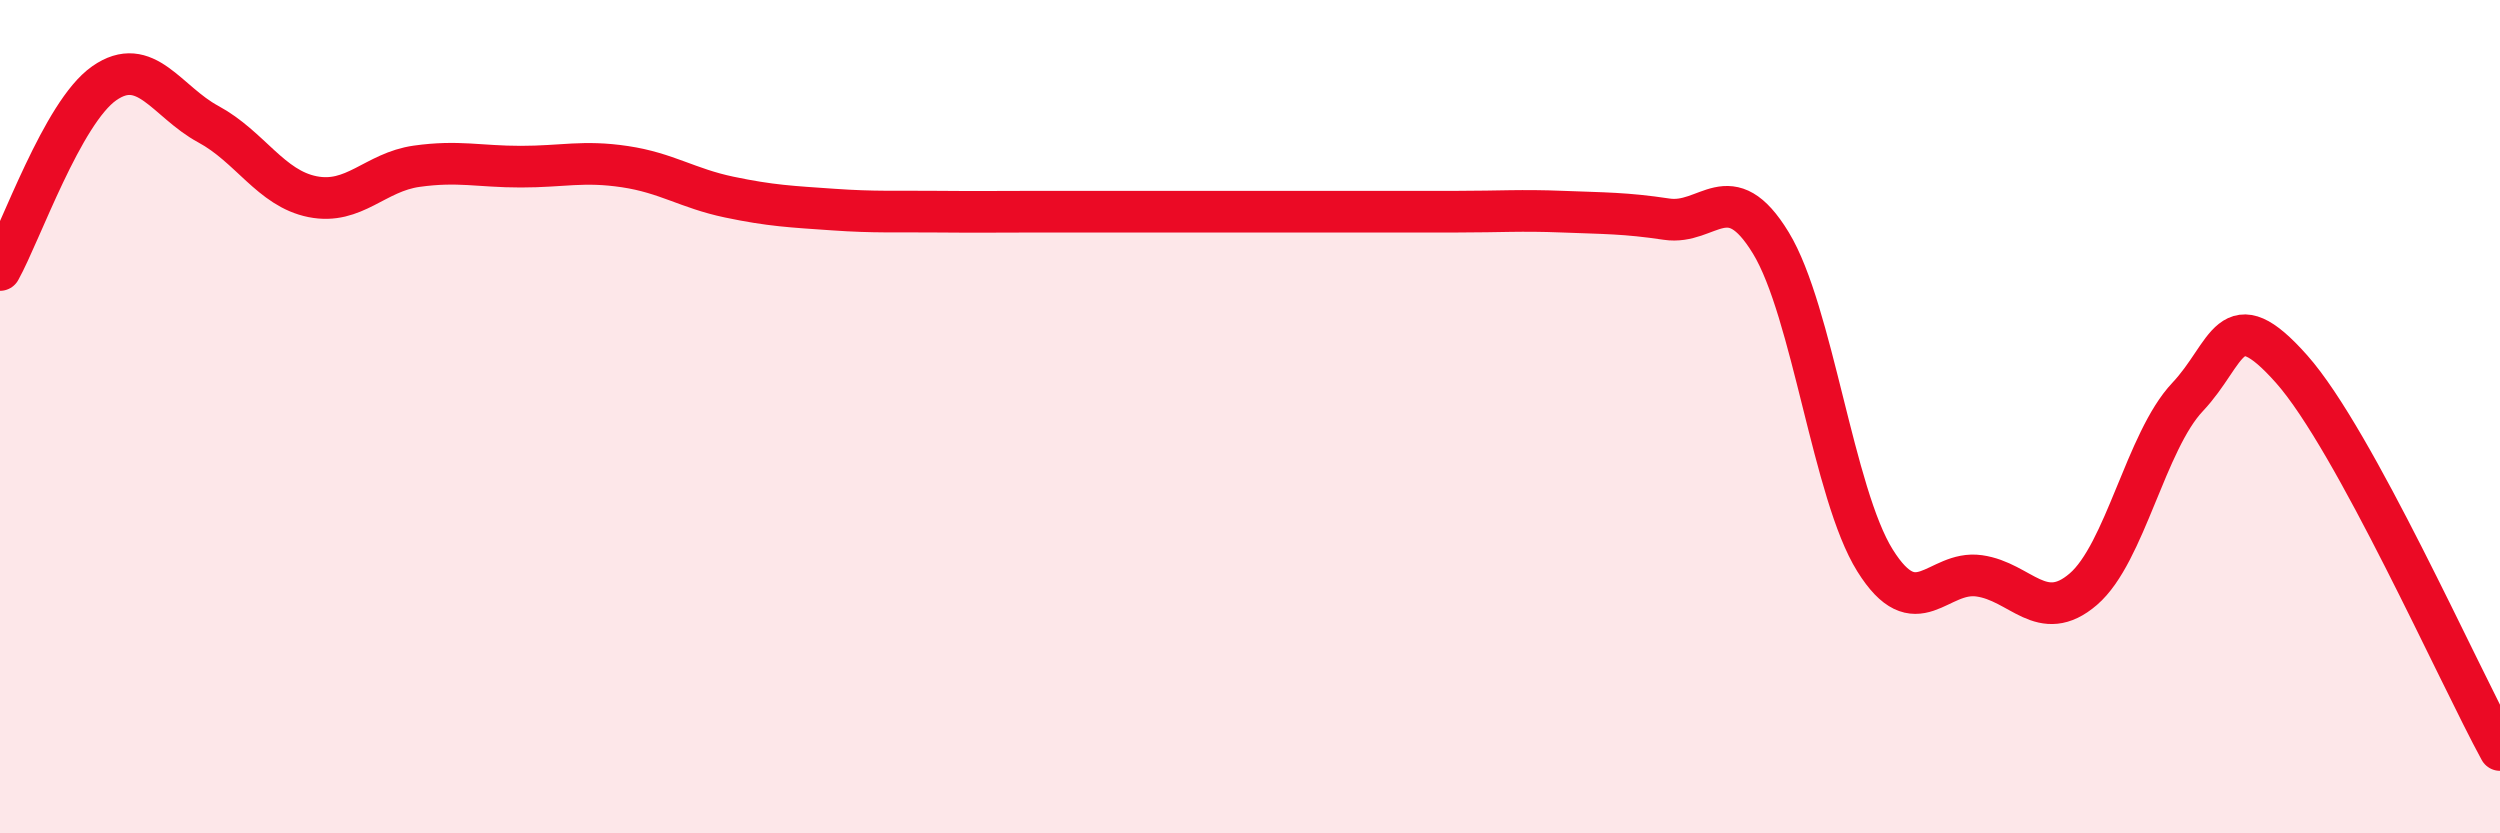 
    <svg width="60" height="20" viewBox="0 0 60 20" xmlns="http://www.w3.org/2000/svg">
      <path
        d="M 0,6.48 C 0.5,5.58 1.5,2.7 2.5,2 C 3.5,1.3 4,2.44 5,2.98 C 6,3.52 6.5,4.52 7.5,4.72 C 8.5,4.92 9,4.13 10,3.99 C 11,3.85 11.5,4 12.5,4 C 13.5,4 14,3.85 15,4 C 16,4.15 16.5,4.52 17.5,4.73 C 18.5,4.94 19,4.96 20,5.03 C 21,5.1 21.5,5.07 22.5,5.08 C 23.5,5.09 24,5.08 25,5.08 C 26,5.08 26.5,5.08 27.5,5.08 C 28.5,5.08 29,5.08 30,5.08 C 31,5.08 31.5,5.08 32.5,5.08 C 33.5,5.08 34,5.08 35,5.08 C 36,5.08 36.5,5.04 37.5,5.08 C 38.5,5.12 39,5.11 40,5.26 C 41,5.41 41.5,4.19 42.5,5.83 C 43.5,7.47 44,11.85 45,13.45 C 46,15.05 46.5,13.68 47.5,13.82 C 48.5,13.96 49,15 50,14.14 C 51,13.28 51.5,10.59 52.5,9.53 C 53.5,8.47 53.5,7.17 55,8.86 C 56.5,10.55 59,16.17 60,18L60 20L0 20Z"
        fill="#EB0A25"
        opacity="0.1"
        stroke-linecap="round"
        stroke-linejoin="round"
      />
      <path
        d="M 0,6.48 C 0.5,5.58 1.5,2.7 2.5,2 C 3.5,1.3 4,2.44 5,2.98 C 6,3.52 6.5,4.52 7.5,4.72 C 8.5,4.92 9,4.13 10,3.99 C 11,3.85 11.5,4 12.5,4 C 13.5,4 14,3.85 15,4 C 16,4.15 16.5,4.52 17.5,4.73 C 18.5,4.94 19,4.96 20,5.03 C 21,5.1 21.5,5.07 22.5,5.08 C 23.5,5.09 24,5.08 25,5.08 C 26,5.08 26.5,5.08 27.5,5.08 C 28.5,5.08 29,5.08 30,5.08 C 31,5.08 31.5,5.08 32.5,5.08 C 33.5,5.08 34,5.08 35,5.08 C 36,5.08 36.5,5.04 37.5,5.08 C 38.5,5.12 39,5.11 40,5.26 C 41,5.41 41.5,4.19 42.5,5.83 C 43.5,7.47 44,11.85 45,13.45 C 46,15.05 46.5,13.68 47.5,13.82 C 48.5,13.96 49,15 50,14.14 C 51,13.28 51.5,10.59 52.5,9.53 C 53.5,8.47 53.5,7.17 55,8.86 C 56.5,10.55 59,16.17 60,18"
        stroke="#EB0A25"
        stroke-width="1"
        fill="none"
        stroke-linecap="round"
        stroke-linejoin="round"
      />
    </svg>
  